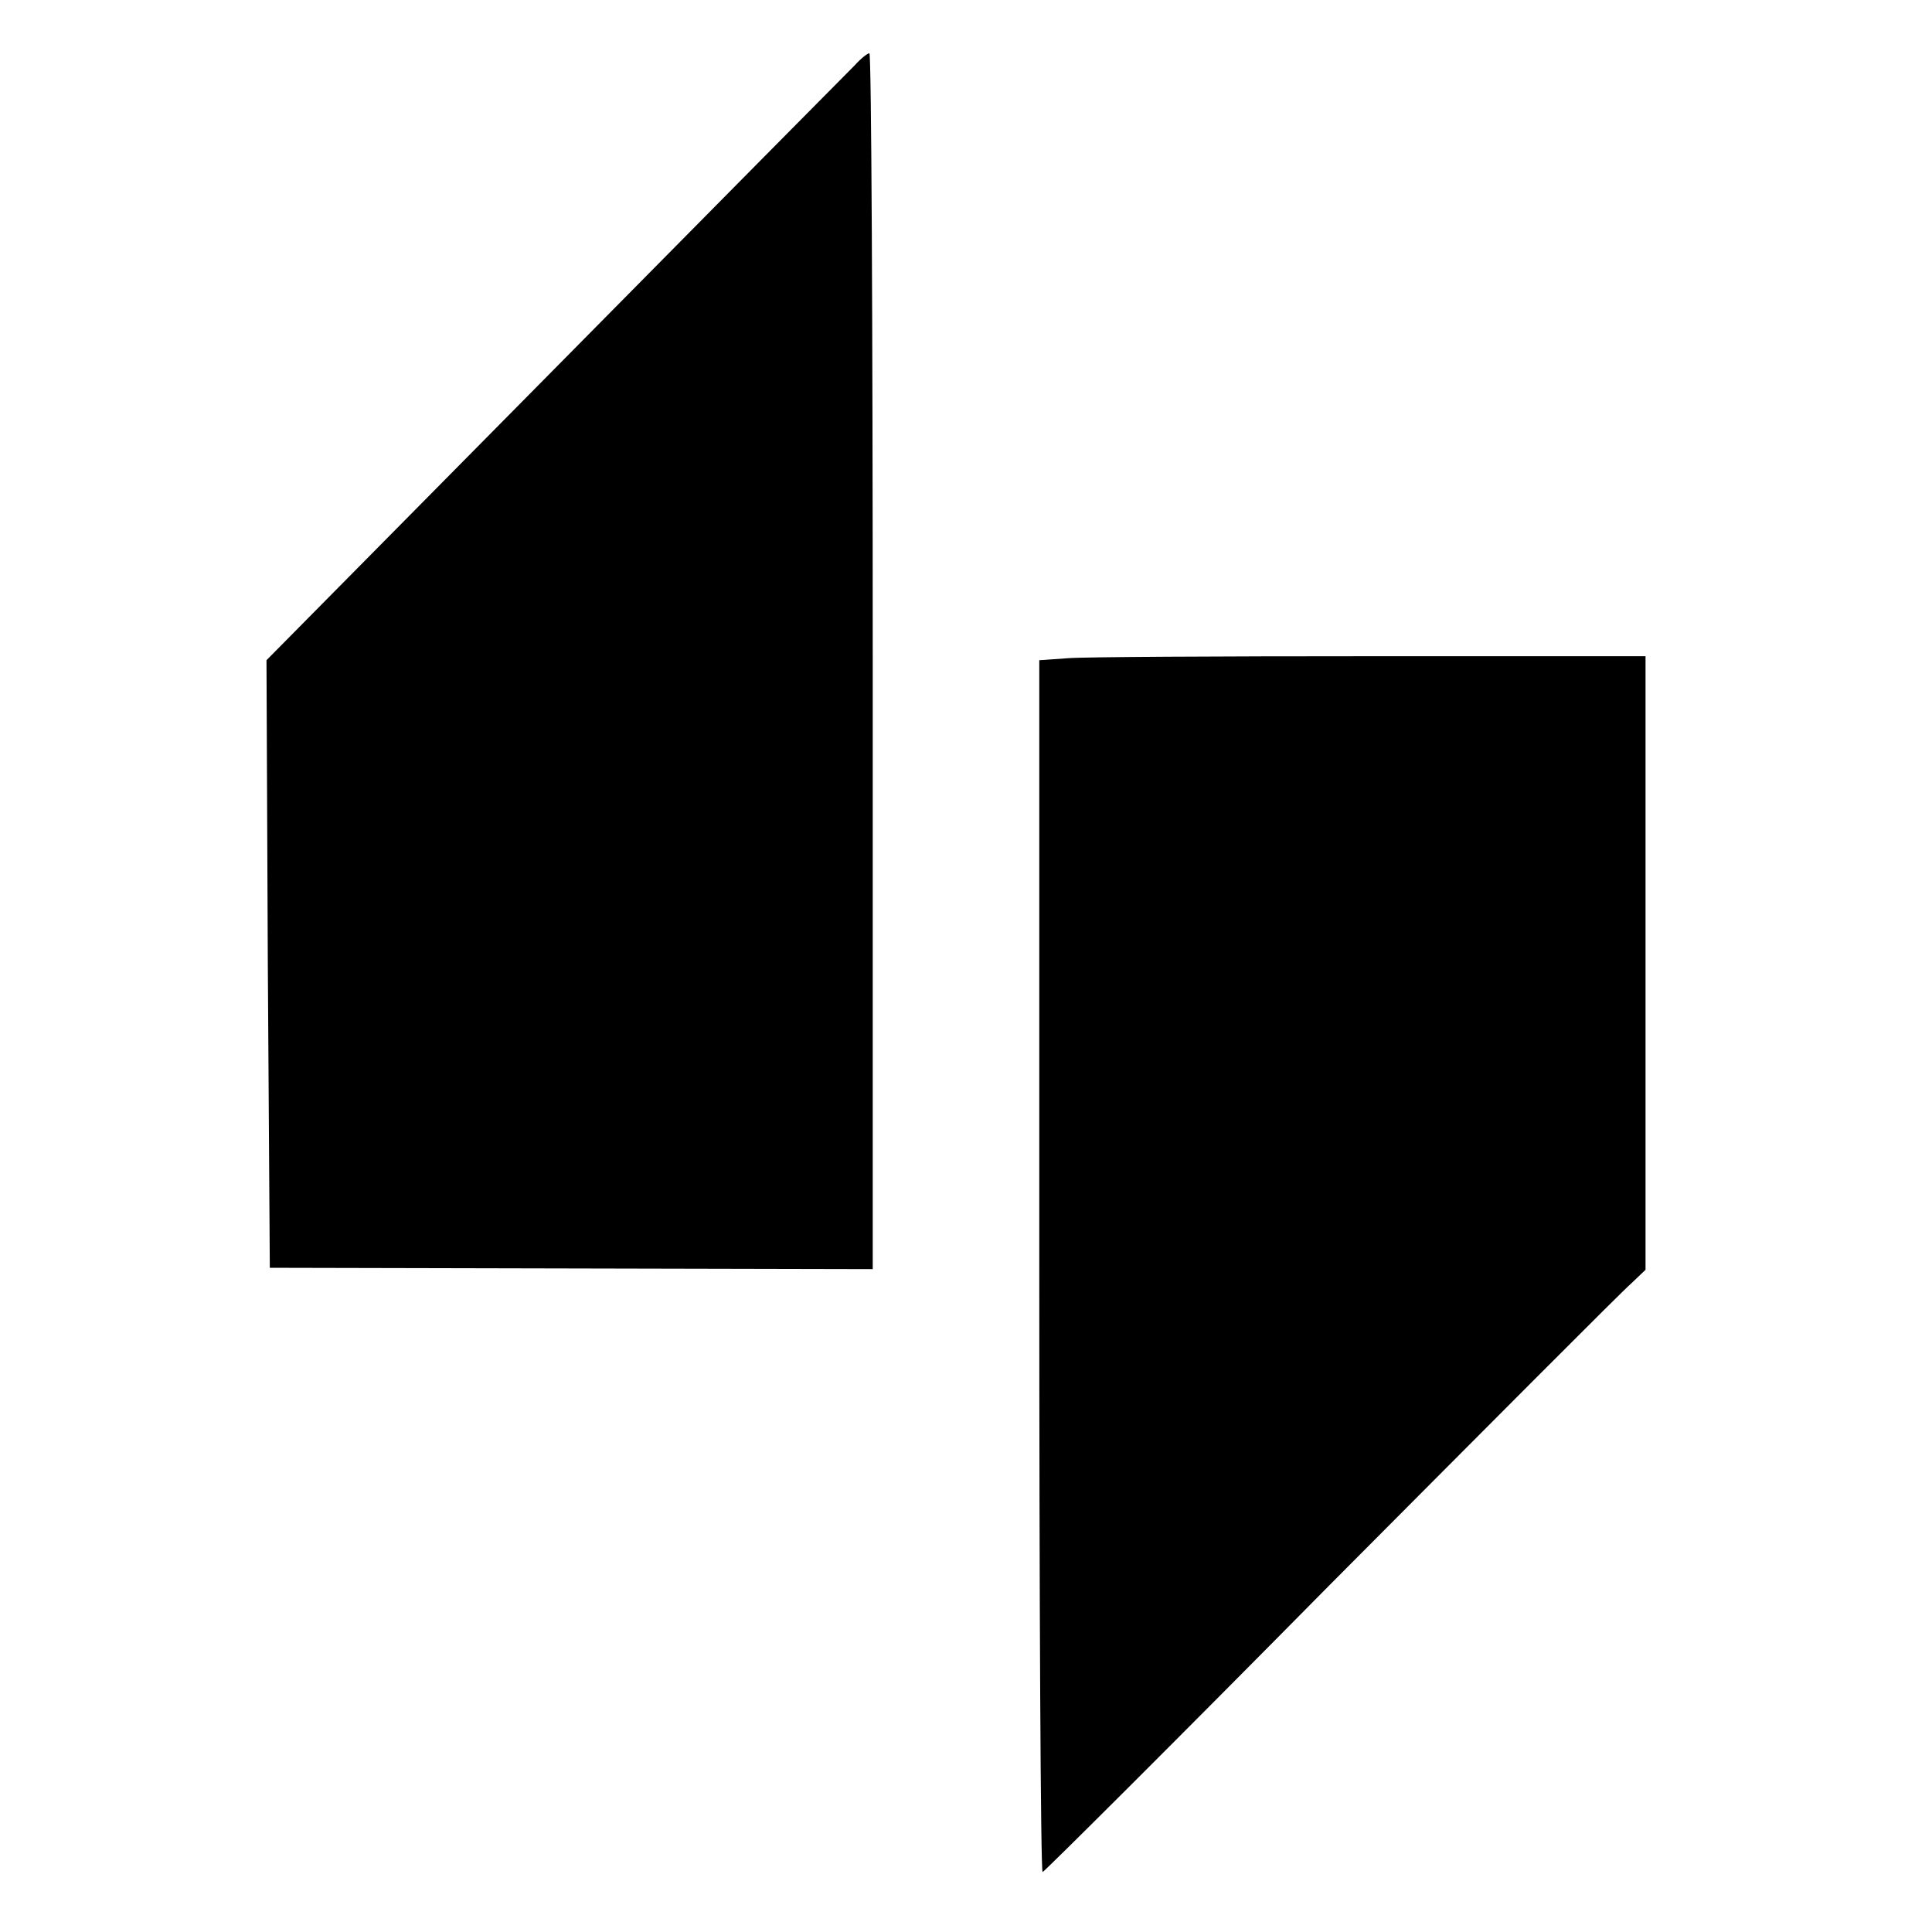 <?xml version="1.0" standalone="no"?>
<!DOCTYPE svg PUBLIC "-//W3C//DTD SVG 20010904//EN"
 "http://www.w3.org/TR/2001/REC-SVG-20010904/DTD/svg10.dtd">
<svg version="1.0" xmlns="http://www.w3.org/2000/svg"
 width="290pt" height="290pt" viewBox="0 0 290 290"
 preserveAspectRatio="xMidYMid meet">
<g transform="translate(0,290) scale(0.1,-0.1)"
fill="#000000" stroke="none">
<path d="M1283 2802 c-10 -10 -213 -215 -451 -456 l-432 -437 2 -456 3 -456
452 -1 453 -1 0 913 c0 501 -2 912 -5 912 -3 0 -13 -8 -22 -18z"/>
<path d="M1603 1912 l-43 -3 0 -910 c0 -500 2 -909 5 -909 2 0 197 194 432
432 236 237 438 440 451 451 l22 21 0 460 0 461 -412 0 c-227 0 -432 -1 -455
-3z"/>
</g>
</svg>
